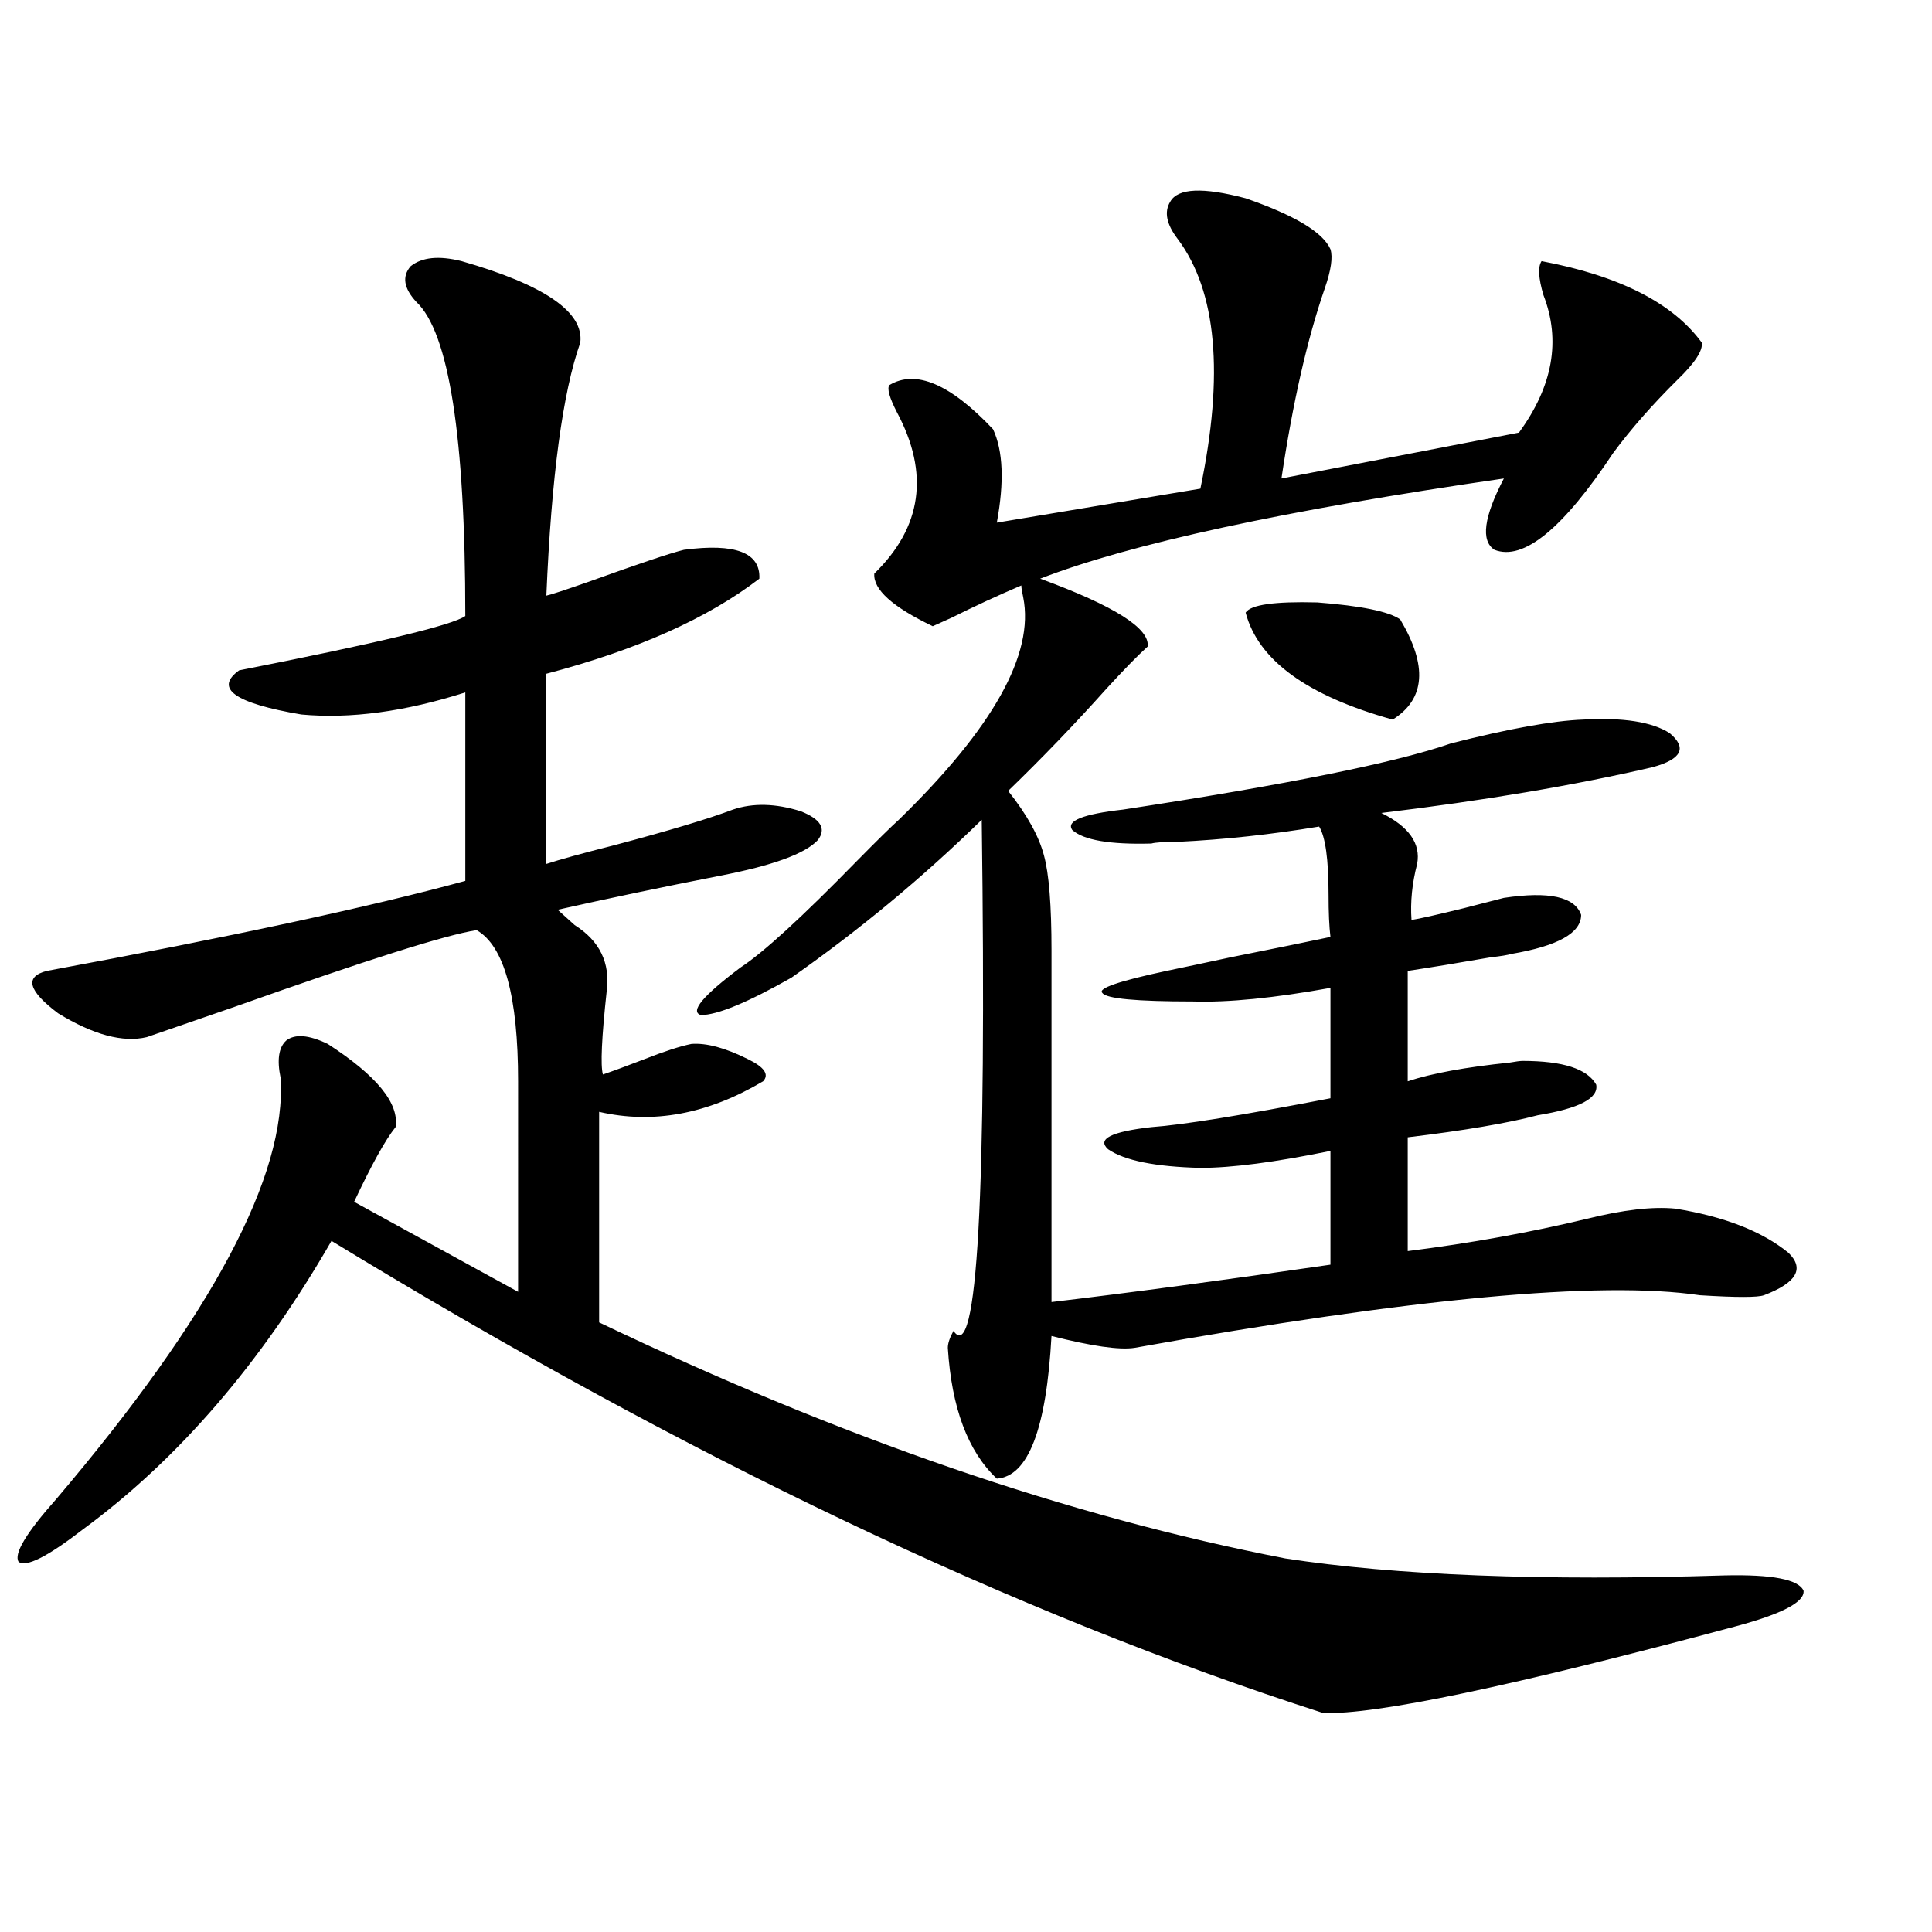 <?xml version="1.0" encoding="utf-8"?>
<!-- Generator: Adobe Illustrator 16.0.0, SVG Export Plug-In . SVG Version: 6.00 Build 0)  -->
<!DOCTYPE svg PUBLIC "-//W3C//DTD SVG 1.1//EN" "http://www.w3.org/Graphics/SVG/1.1/DTD/svg11.dtd">
<svg version="1.1" id="图层_1" xmlns="http://www.w3.org/2000/svg" xmlns:xlink="http://www.w3.org/1999/xlink" x="0px" y="0px"
	 width="1000px" height="1000px" viewBox="0 0 1000 1000" enable-background="new 0 0 1000 1000" xml:space="preserve">
<path d="M238.896,135.153c42.926,12.305,63.413,26.367,61.462,42.188c-9.115,25.791-14.969,69.434-17.561,130.957
	c2.592-0.577,9.756-2.925,21.463-7.031c26.006-9.366,42.591-14.941,49.755-16.699c26.661-3.516,39.664,1.469,39.023,14.941
	c-26.676,20.517-63.413,36.914-110.241,49.219v98.438c7.149-2.334,18.856-5.562,35.121-9.668c28.612-7.608,49.1-13.76,61.462-18.457
	c10.396-3.516,22.104-3.213,35.121,0.879c10.396,4.106,13.323,9.091,8.78,14.941c-6.509,7.031-23.414,13.184-50.73,18.457
	c-29.923,5.864-57.895,11.728-83.9,17.578c1.951,1.758,4.878,4.395,8.78,7.91c13.003,8.212,18.536,19.638,16.585,34.277
	c-2.606,24.033-3.262,38.384-1.951,43.066c5.198-1.758,12.348-4.395,21.463-7.91c10.396-4.092,18.536-6.729,24.39-7.91
	c7.805-0.577,17.561,2.06,29.268,7.91c8.445,4.106,11.052,7.91,7.805,11.426c-28.627,17.001-56.919,22.275-84.876,15.82v108.984
	c124.875,59.766,243.241,100.498,355.113,122.168c57.225,8.789,133,11.728,227.312,8.789c24.71-0.577,38.368,2.06,40.975,7.91
	c0.641,5.864-11.066,12.002-35.121,18.457c-115.774,31.05-186.992,45.991-213.653,44.824
	c-158.7-50.977-329.748-132.413-513.158-244.336c-36.432,63.281-79.357,113.091-128.777,149.414
	c-18.216,14.063-29.268,19.638-33.17,16.699c-2.606-4.092,3.902-14.941,19.512-32.52c80.639-94.922,119.342-167.569,116.095-217.969
	c-1.951-9.366-0.976-15.82,2.927-19.336c4.543-3.516,11.707-2.925,21.463,1.758c25.365,16.411,37.072,30.762,35.121,43.066
	c-5.213,6.455-12.362,19.336-21.463,38.672l84.876,46.582V559.664c0-43.945-7.164-70.01-21.463-78.223
	c-15.609,2.348-57.239,15.532-124.875,39.551c-25.365,8.789-40.654,14.063-45.853,15.82c-12.362,2.939-27.651-1.167-45.853-12.305
	c-15.609-11.714-17.561-19.034-5.854-21.973c94.952-17.578,167.146-33.096,216.58-46.582v-97.559
	c-31.219,9.97-59.511,13.774-84.876,11.426c-34.48-5.85-45.212-13.472-32.194-22.852c71.538-14.063,110.562-23.428,117.07-28.125
	c0-92.573-8.46-146.777-25.365-162.598c-6.509-7.031-7.484-13.184-2.927-18.457C218.409,133.106,227.189,132.228,238.896,135.153z
	 M605.717,104.391c3.902-7.031,16.905-7.608,39.023-1.758c25.365,8.789,39.999,17.578,43.901,26.367
	c1.296,4.106,0.32,10.849-2.927,20.215c-9.115,26.367-16.585,59.189-22.438,98.438l122.924-23.73
	c17.561-24.019,21.783-47.749,12.683-71.191c-2.606-8.789-2.927-14.639-0.976-17.578c40.319,7.622,67.956,21.684,82.925,42.188
	c0.641,4.106-3.582,10.547-12.683,19.336c-13.018,12.895-24.069,25.488-33.17,37.793c-26.021,39.262-46.508,55.962-61.462,50.098
	c-7.164-4.683-5.533-16.988,4.878-36.914c-113.168,16.411-193.166,33.701-239.994,51.855c38.368,14.063,56.904,25.791,55.608,35.156
	c-5.213,4.697-12.362,12.016-21.463,21.973c-16.265,18.169-33.17,35.747-50.73,52.734c9.756,12.305,15.93,23.442,18.536,33.398
	c2.592,9.38,3.902,25.791,3.902,49.219v181.934c39.664-4.683,87.803-11.124,144.387-19.336v-58.887
	c-28.627,5.864-51.065,8.789-67.315,8.789c-23.414-0.577-39.358-3.804-47.804-9.668c-5.854-5.273,1.616-9.077,22.438-11.426
	c16.25-1.167,47.148-6.152,92.681-14.941v-57.129c-29.268,5.273-53.017,7.622-71.218,7.031c-29.268,0-44.877-1.456-46.828-4.395
	c-2.606-2.334,8.445-6.152,33.17-11.426c8.445-1.758,19.512-4.092,33.17-7.031c23.414-4.683,40.64-8.198,51.706-10.547
	c-0.655-5.273-0.976-12.593-0.976-21.973c0-18.155-1.631-29.883-4.878-35.156c-24.725,4.106-49.114,6.743-73.169,7.91
	c-7.164,0-11.707,0.302-13.658,0.879c-21.463,0.591-35.121-1.758-40.975-7.031c-3.262-4.683,5.519-8.198,26.341-10.547
	c84.541-12.881,141.125-24.307,169.752-34.277c29.908-7.608,52.682-11.714,68.291-12.305c20.808-1.167,35.762,1.181,44.877,7.031
	c9.101,7.622,6.174,13.486-8.78,17.578c-40.334,9.38-87.162,17.29-140.484,23.73c14.299,7.031,20.487,15.82,18.536,26.367
	c-2.606,9.97-3.582,19.638-2.927,29.004c3.902-0.577,13.003-2.637,27.316-6.152c9.101-2.334,15.93-4.092,20.487-5.273
	c23.414-3.516,36.737-0.577,39.999,8.789c0,9.38-12.042,16.123-36.097,20.215c-1.951,0.591-5.533,1.181-10.731,1.758
	c-16.92,2.939-31.219,5.273-42.926,7.031v57.129c12.348-4.092,29.908-7.32,52.682-9.668c3.247-0.577,5.519-0.879,6.829-0.879
	c20.808,0,33.49,4.106,38.048,12.305c1.296,7.031-8.78,12.305-30.243,15.82c-15.609,4.106-38.048,7.91-67.315,11.426v58.887
	c32.515-4.092,63.413-9.668,92.681-16.699c18.856-4.683,34.146-6.441,45.853-5.273c25.365,4.106,44.877,11.728,58.535,22.852
	c8.445,8.212,4.223,15.532-12.683,21.973c-3.262,1.181-14.313,1.181-33.17,0c-51.386-7.608-148.944,1.469-292.676,27.246
	c-7.805,1.181-22.118-0.879-42.926-6.152c-2.606,48.052-12.042,72.661-28.292,73.828c-14.969-14.063-23.414-36.612-25.365-67.676
	c0-2.334,0.976-5.273,2.927-8.789c12.348,18.169,17.226-70.01,14.634-264.551c-30.578,29.883-63.413,57.129-98.534,81.738
	c-22.773,12.895-38.383,19.336-46.828,19.336c-5.854-1.758,0.976-9.956,20.487-24.609c11.707-7.608,31.859-26.065,60.486-55.371
	c10.396-10.547,17.561-17.578,21.463-21.094c48.779-47.461,70.242-85.831,64.389-115.137c-0.655-2.925-0.976-4.971-0.976-6.152
	c-12.362,5.273-24.39,10.849-36.097,16.699c-5.213,2.348-8.46,3.818-9.756,4.395c-20.822-9.956-30.898-19.034-30.243-27.246
	c24.71-24.019,28.612-51.855,11.707-83.496c-3.902-7.608-5.213-12.305-3.902-14.063c13.658-8.198,31.539-0.577,53.657,22.852
	c5.198,11.137,5.854,27.246,1.951,48.34l105.363-17.578c12.348-59.175,8.445-102.241-11.707-129.199
	C603.766,116.119,602.455,109.664,605.717,104.391z M644.74,317.086c2.592-4.092,14.954-5.85,37.072-5.273
	c22.759,1.758,37.072,4.697,42.926,8.789c14.299,24.033,13.003,41.309-3.902,51.855C676.6,360.153,651.234,341.696,644.74,317.086z"
	/>
</svg>
